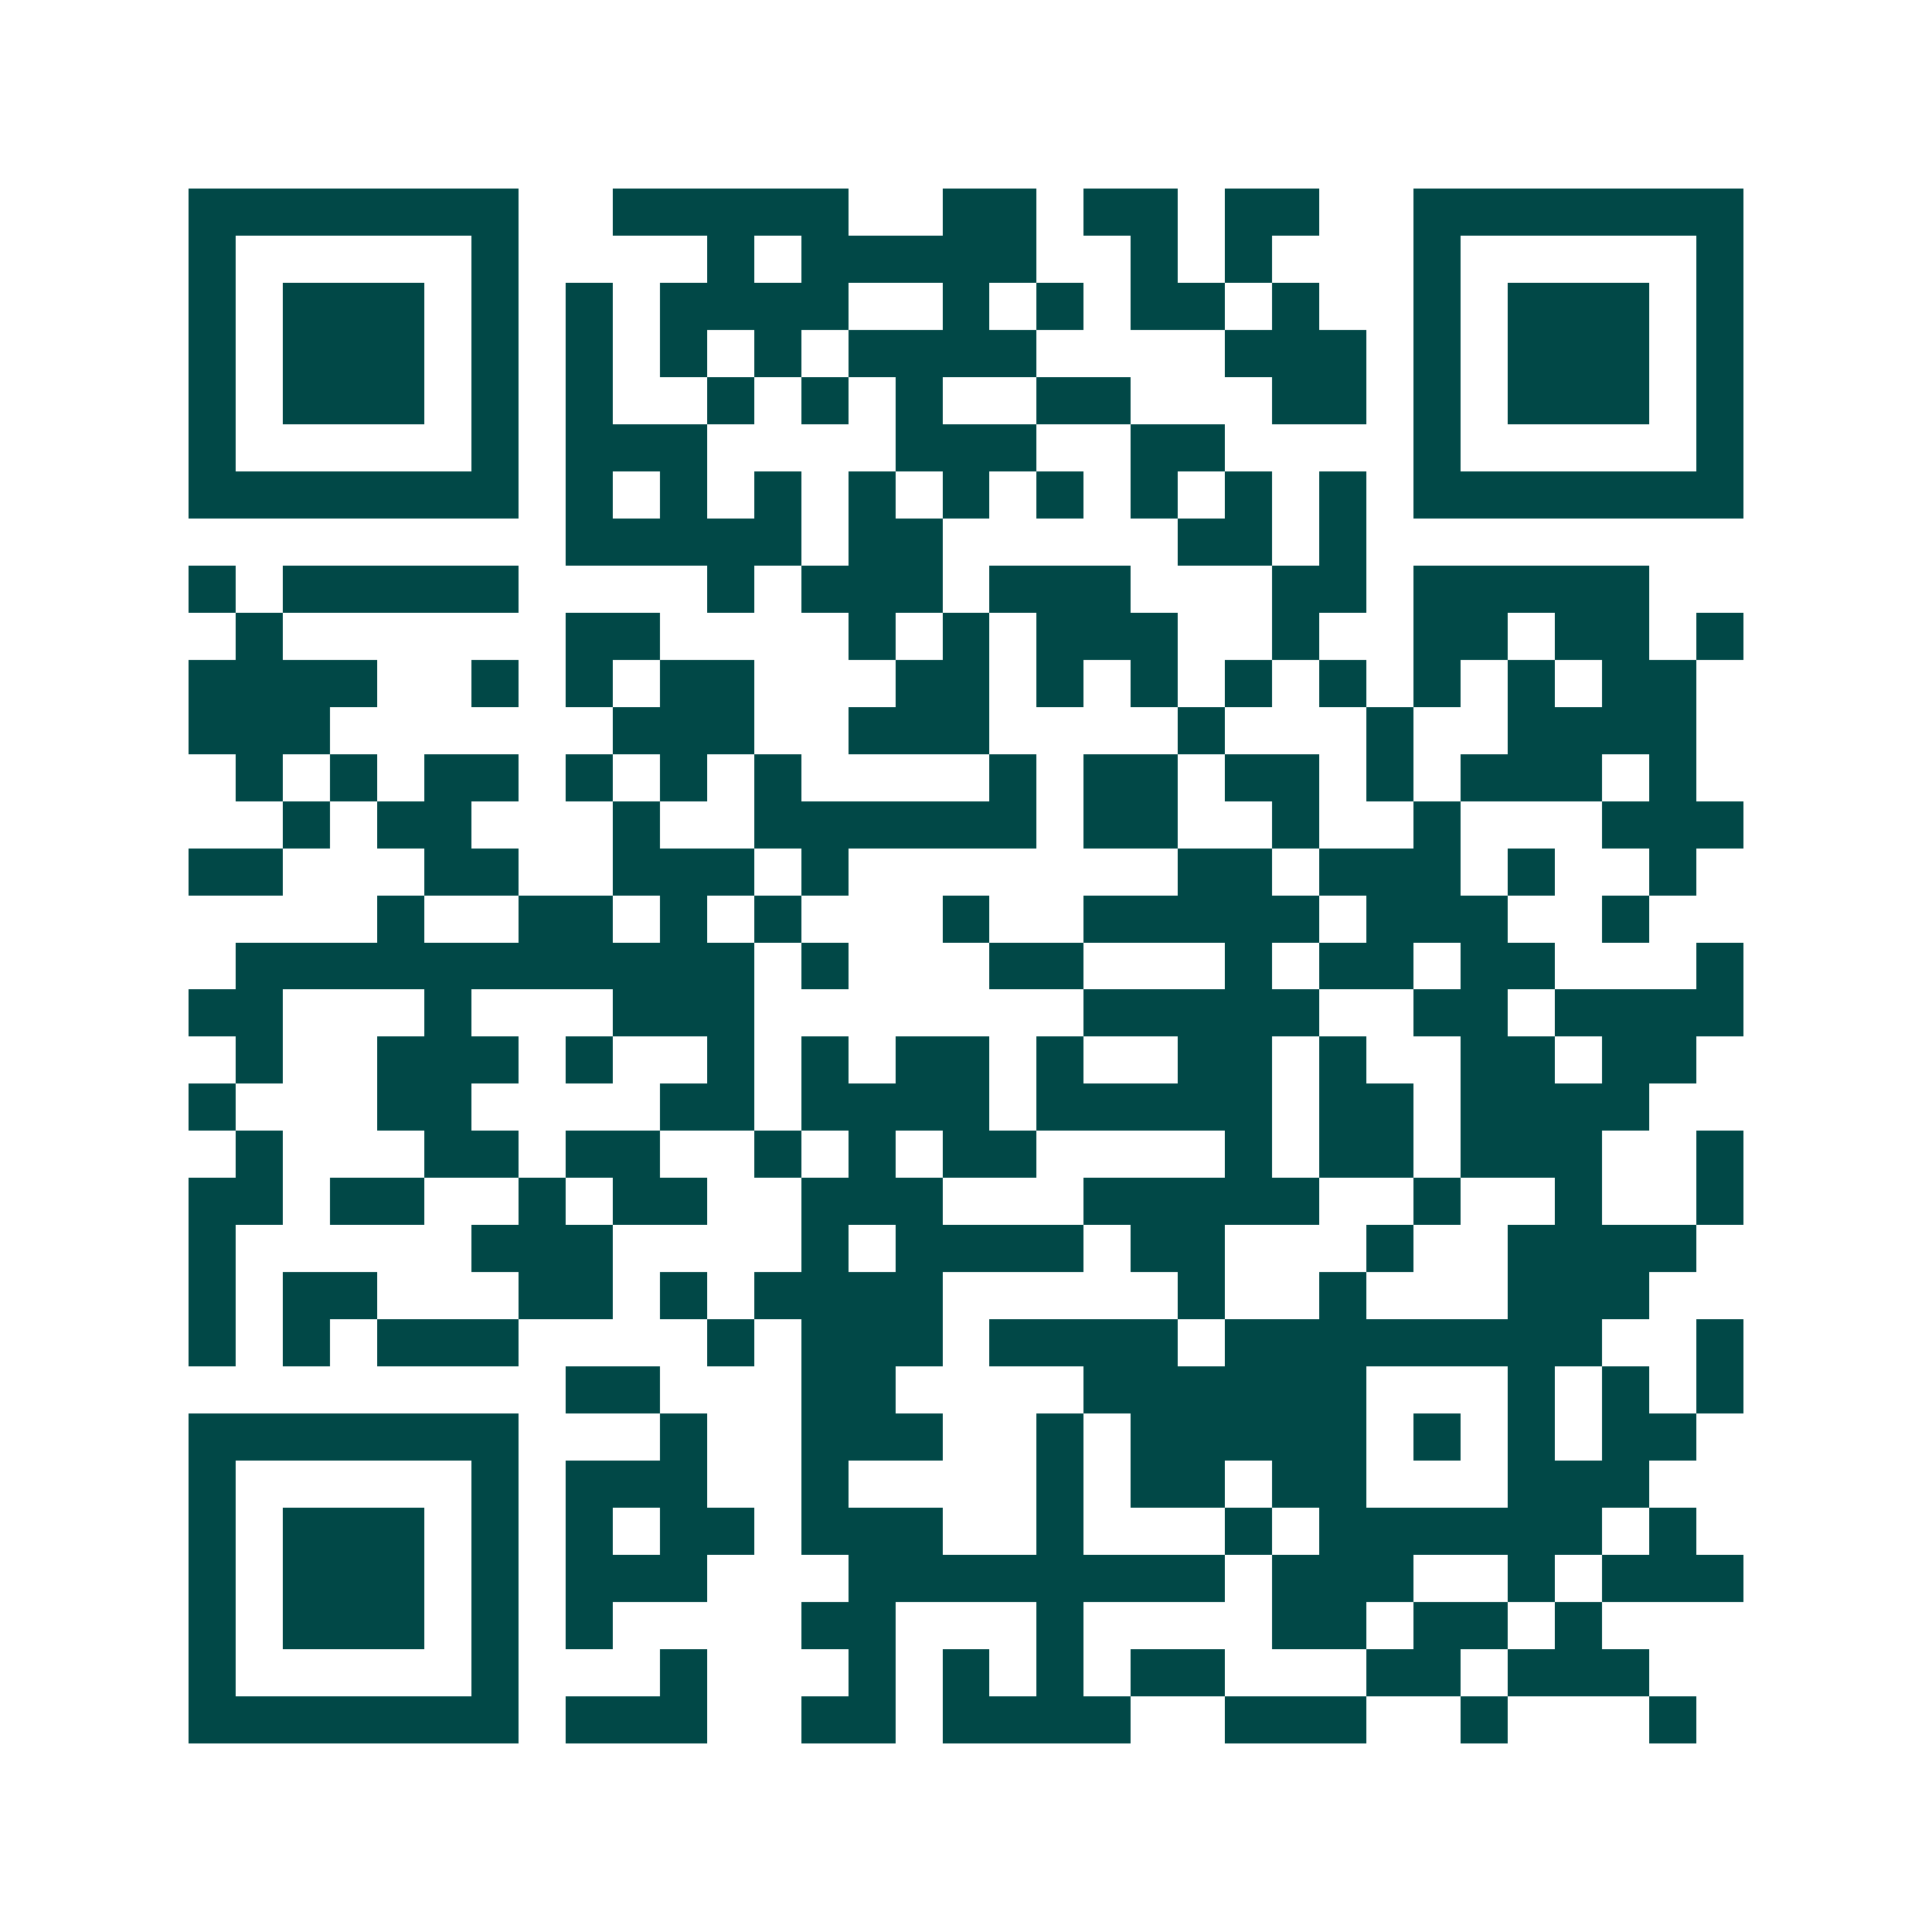<svg xmlns="http://www.w3.org/2000/svg" width="200" height="200" viewBox="0 0 41 41" shape-rendering="crispEdges"><path fill="#ffffff" d="M0 0h41v41H0z"/><path stroke="#014847" d="M4 4.5h7m2 0h5m2 0h2m1 0h2m1 0h2m2 0h7M4 5.5h1m5 0h1m4 0h1m1 0h5m2 0h1m1 0h1m3 0h1m5 0h1M4 6.5h1m1 0h3m1 0h1m1 0h1m1 0h4m2 0h1m1 0h1m1 0h2m1 0h1m2 0h1m1 0h3m1 0h1M4 7.5h1m1 0h3m1 0h1m1 0h1m1 0h1m1 0h1m1 0h4m4 0h3m1 0h1m1 0h3m1 0h1M4 8.5h1m1 0h3m1 0h1m1 0h1m2 0h1m1 0h1m1 0h1m2 0h2m3 0h2m1 0h1m1 0h3m1 0h1M4 9.5h1m5 0h1m1 0h3m4 0h3m2 0h2m4 0h1m5 0h1M4 10.5h7m1 0h1m1 0h1m1 0h1m1 0h1m1 0h1m1 0h1m1 0h1m1 0h1m1 0h1m1 0h7M12 11.5h5m1 0h2m5 0h2m1 0h1M4 12.5h1m1 0h5m4 0h1m1 0h3m1 0h3m3 0h2m1 0h5M5 13.5h1m6 0h2m4 0h1m1 0h1m1 0h3m2 0h1m2 0h2m1 0h2m1 0h1M4 14.5h4m2 0h1m1 0h1m1 0h2m3 0h2m1 0h1m1 0h1m1 0h1m1 0h1m1 0h1m1 0h1m1 0h2M4 15.5h3m6 0h3m2 0h3m4 0h1m3 0h1m2 0h4M5 16.5h1m1 0h1m1 0h2m1 0h1m1 0h1m1 0h1m4 0h1m1 0h2m1 0h2m1 0h1m1 0h3m1 0h1M6 17.5h1m1 0h2m3 0h1m2 0h6m1 0h2m2 0h1m2 0h1m3 0h3M4 18.5h2m3 0h2m2 0h3m1 0h1m7 0h2m1 0h3m1 0h1m2 0h1M8 19.5h1m2 0h2m1 0h1m1 0h1m3 0h1m2 0h5m1 0h3m2 0h1M5 20.5h11m1 0h1m3 0h2m3 0h1m1 0h2m1 0h2m3 0h1M4 21.5h2m3 0h1m3 0h3m7 0h5m2 0h2m1 0h4M5 22.5h1m2 0h3m1 0h1m2 0h1m1 0h1m1 0h2m1 0h1m2 0h2m1 0h1m2 0h2m1 0h2M4 23.5h1m3 0h2m4 0h2m1 0h4m1 0h5m1 0h2m1 0h4M5 24.5h1m3 0h2m1 0h2m2 0h1m1 0h1m1 0h2m4 0h1m1 0h2m1 0h3m2 0h1M4 25.5h2m1 0h2m2 0h1m1 0h2m2 0h3m3 0h5m2 0h1m2 0h1m2 0h1M4 26.5h1m5 0h3m4 0h1m1 0h4m1 0h2m3 0h1m2 0h4M4 27.5h1m1 0h2m3 0h2m1 0h1m1 0h4m5 0h1m2 0h1m3 0h3M4 28.5h1m1 0h1m1 0h3m4 0h1m1 0h3m1 0h4m1 0h8m2 0h1M12 29.5h2m3 0h2m4 0h6m3 0h1m1 0h1m1 0h1M4 30.5h7m3 0h1m2 0h3m2 0h1m1 0h5m1 0h1m1 0h1m1 0h2M4 31.5h1m5 0h1m1 0h3m2 0h1m4 0h1m1 0h2m1 0h2m3 0h3M4 32.5h1m1 0h3m1 0h1m1 0h1m1 0h2m1 0h3m2 0h1m3 0h1m1 0h6m1 0h1M4 33.5h1m1 0h3m1 0h1m1 0h3m3 0h8m1 0h3m2 0h1m1 0h3M4 34.5h1m1 0h3m1 0h1m1 0h1m4 0h2m3 0h1m4 0h2m1 0h2m1 0h1M4 35.5h1m5 0h1m3 0h1m3 0h1m1 0h1m1 0h1m1 0h2m3 0h2m1 0h3M4 36.5h7m1 0h3m2 0h2m1 0h4m2 0h3m2 0h1m3 0h1"/></svg>
